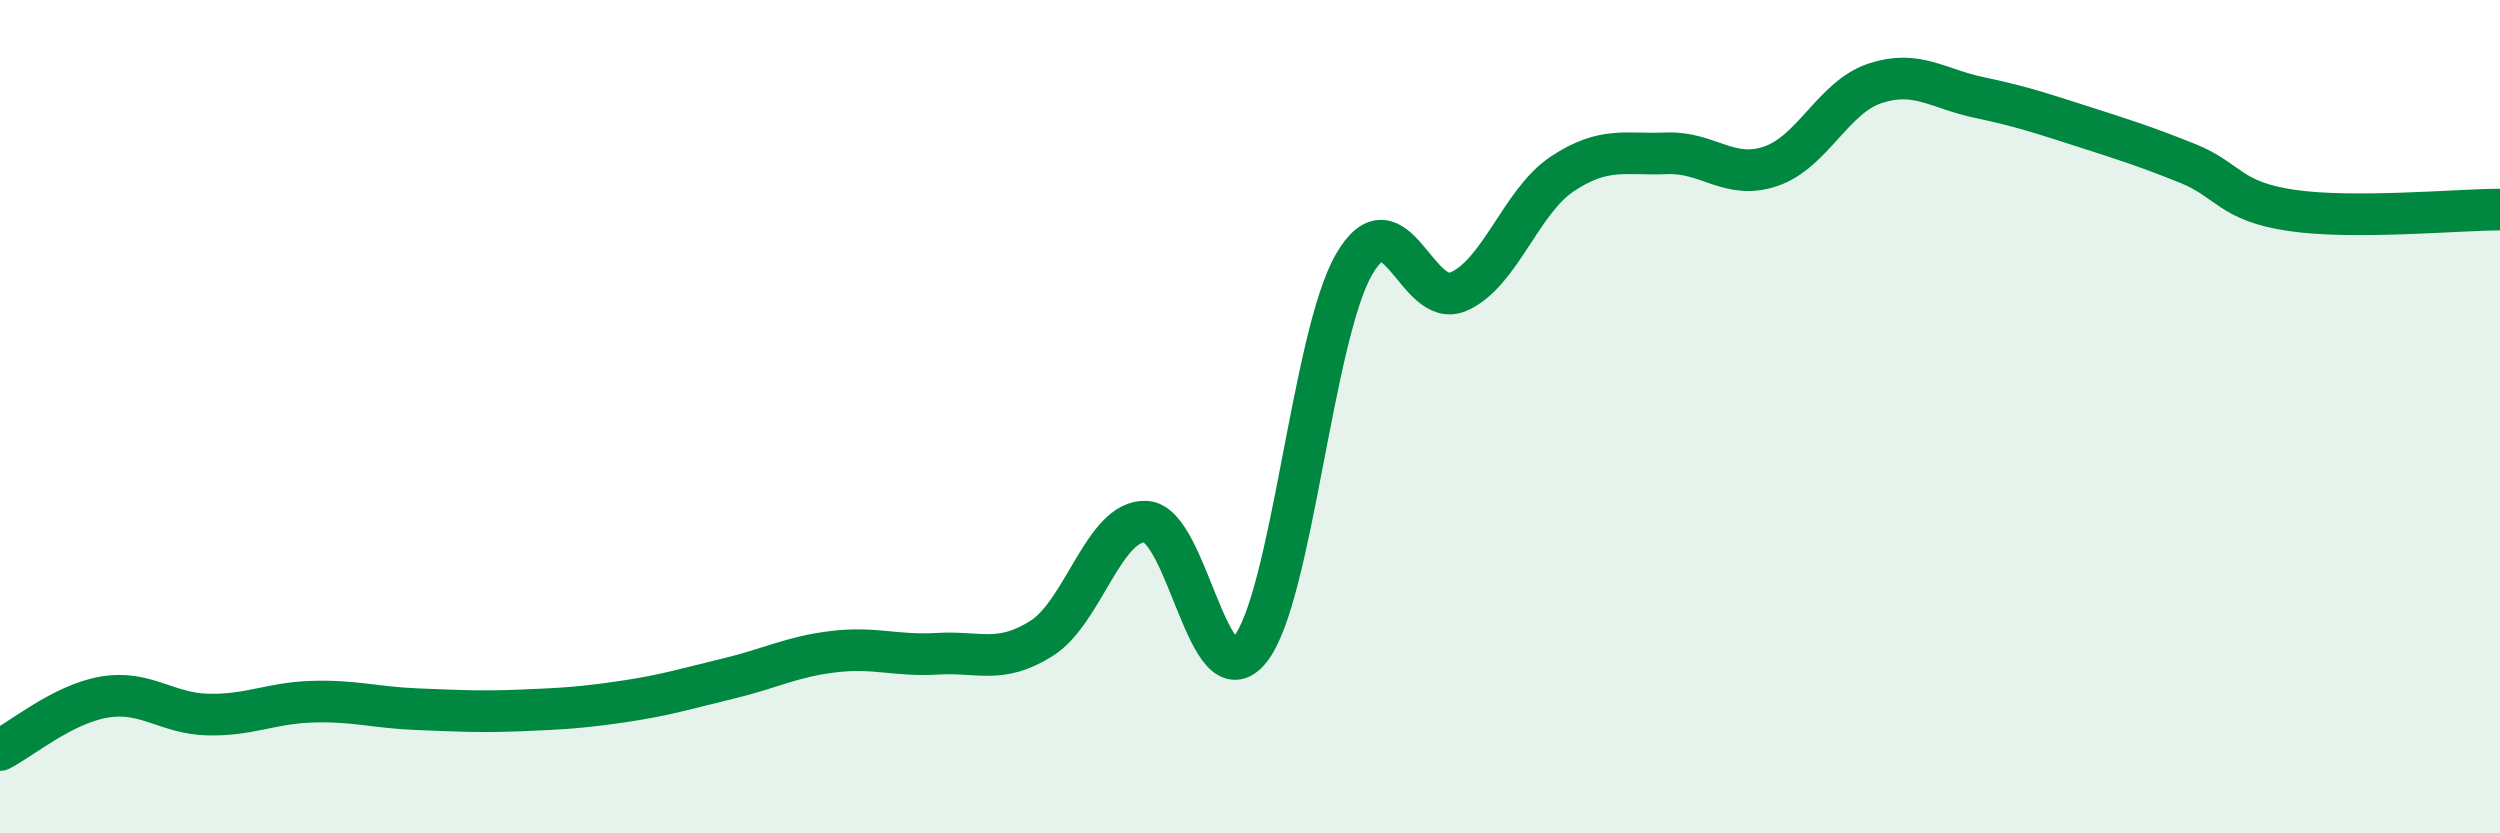 
    <svg width="60" height="20" viewBox="0 0 60 20" xmlns="http://www.w3.org/2000/svg">
      <path
        d="M 0,18 C 0.5,17.75 1.5,16.9 2.5,16.73 C 3.5,16.56 4,17.13 5,17.15 C 6,17.17 6.5,16.87 7.5,16.84 C 8.5,16.81 9,16.98 10,17.02 C 11,17.06 11.5,17.09 12.5,17.05 C 13.5,17.01 14,16.98 15,16.83 C 16,16.68 16.5,16.52 17.5,16.28 C 18.5,16.04 19,15.76 20,15.64 C 21,15.52 21.5,15.75 22.5,15.69 C 23.5,15.63 24,15.95 25,15.32 C 26,14.69 26.5,12.47 27.5,12.52 C 28.5,12.57 29,16.83 30,15.59 C 31,14.35 31.5,8.06 32.5,6.34 C 33.5,4.62 34,7.43 35,7 C 36,6.57 36.5,4.83 37.5,4.17 C 38.5,3.51 39,3.72 40,3.68 C 41,3.64 41.5,4.33 42.5,3.99 C 43.5,3.65 44,2.33 45,2 C 46,1.67 46.5,2.13 47.5,2.34 C 48.5,2.55 49,2.72 50,3.04 C 51,3.36 51.5,3.52 52.5,3.92 C 53.5,4.32 53.5,4.83 55,5.05 C 56.5,5.27 59,5.03 60,5.03L60 20L0 20Z"
        fill="#008740"
        opacity="0.1"
        stroke-linecap="round"
        stroke-linejoin="round"
      />
      <path
        d="M 0,18 C 0.5,17.75 1.5,16.9 2.5,16.73 C 3.5,16.56 4,17.13 5,17.15 C 6,17.17 6.5,16.87 7.5,16.84 C 8.5,16.81 9,16.98 10,17.02 C 11,17.06 11.5,17.09 12.5,17.05 C 13.5,17.01 14,16.98 15,16.83 C 16,16.68 16.5,16.52 17.5,16.28 C 18.5,16.04 19,15.76 20,15.64 C 21,15.52 21.5,15.75 22.5,15.69 C 23.5,15.63 24,15.95 25,15.32 C 26,14.69 26.5,12.47 27.5,12.52 C 28.5,12.57 29,16.83 30,15.59 C 31,14.35 31.5,8.06 32.5,6.34 C 33.5,4.62 34,7.43 35,7 C 36,6.57 36.5,4.83 37.5,4.17 C 38.5,3.51 39,3.72 40,3.68 C 41,3.64 41.5,4.33 42.5,3.99 C 43.5,3.65 44,2.33 45,2 C 46,1.67 46.5,2.13 47.5,2.34 C 48.5,2.55 49,2.72 50,3.04 C 51,3.36 51.5,3.52 52.5,3.92 C 53.5,4.32 53.5,4.83 55,5.05 C 56.5,5.27 59,5.03 60,5.03"
        stroke="#008740"
        stroke-width="1"
        fill="none"
        stroke-linecap="round"
        stroke-linejoin="round"
      />
    </svg>
  